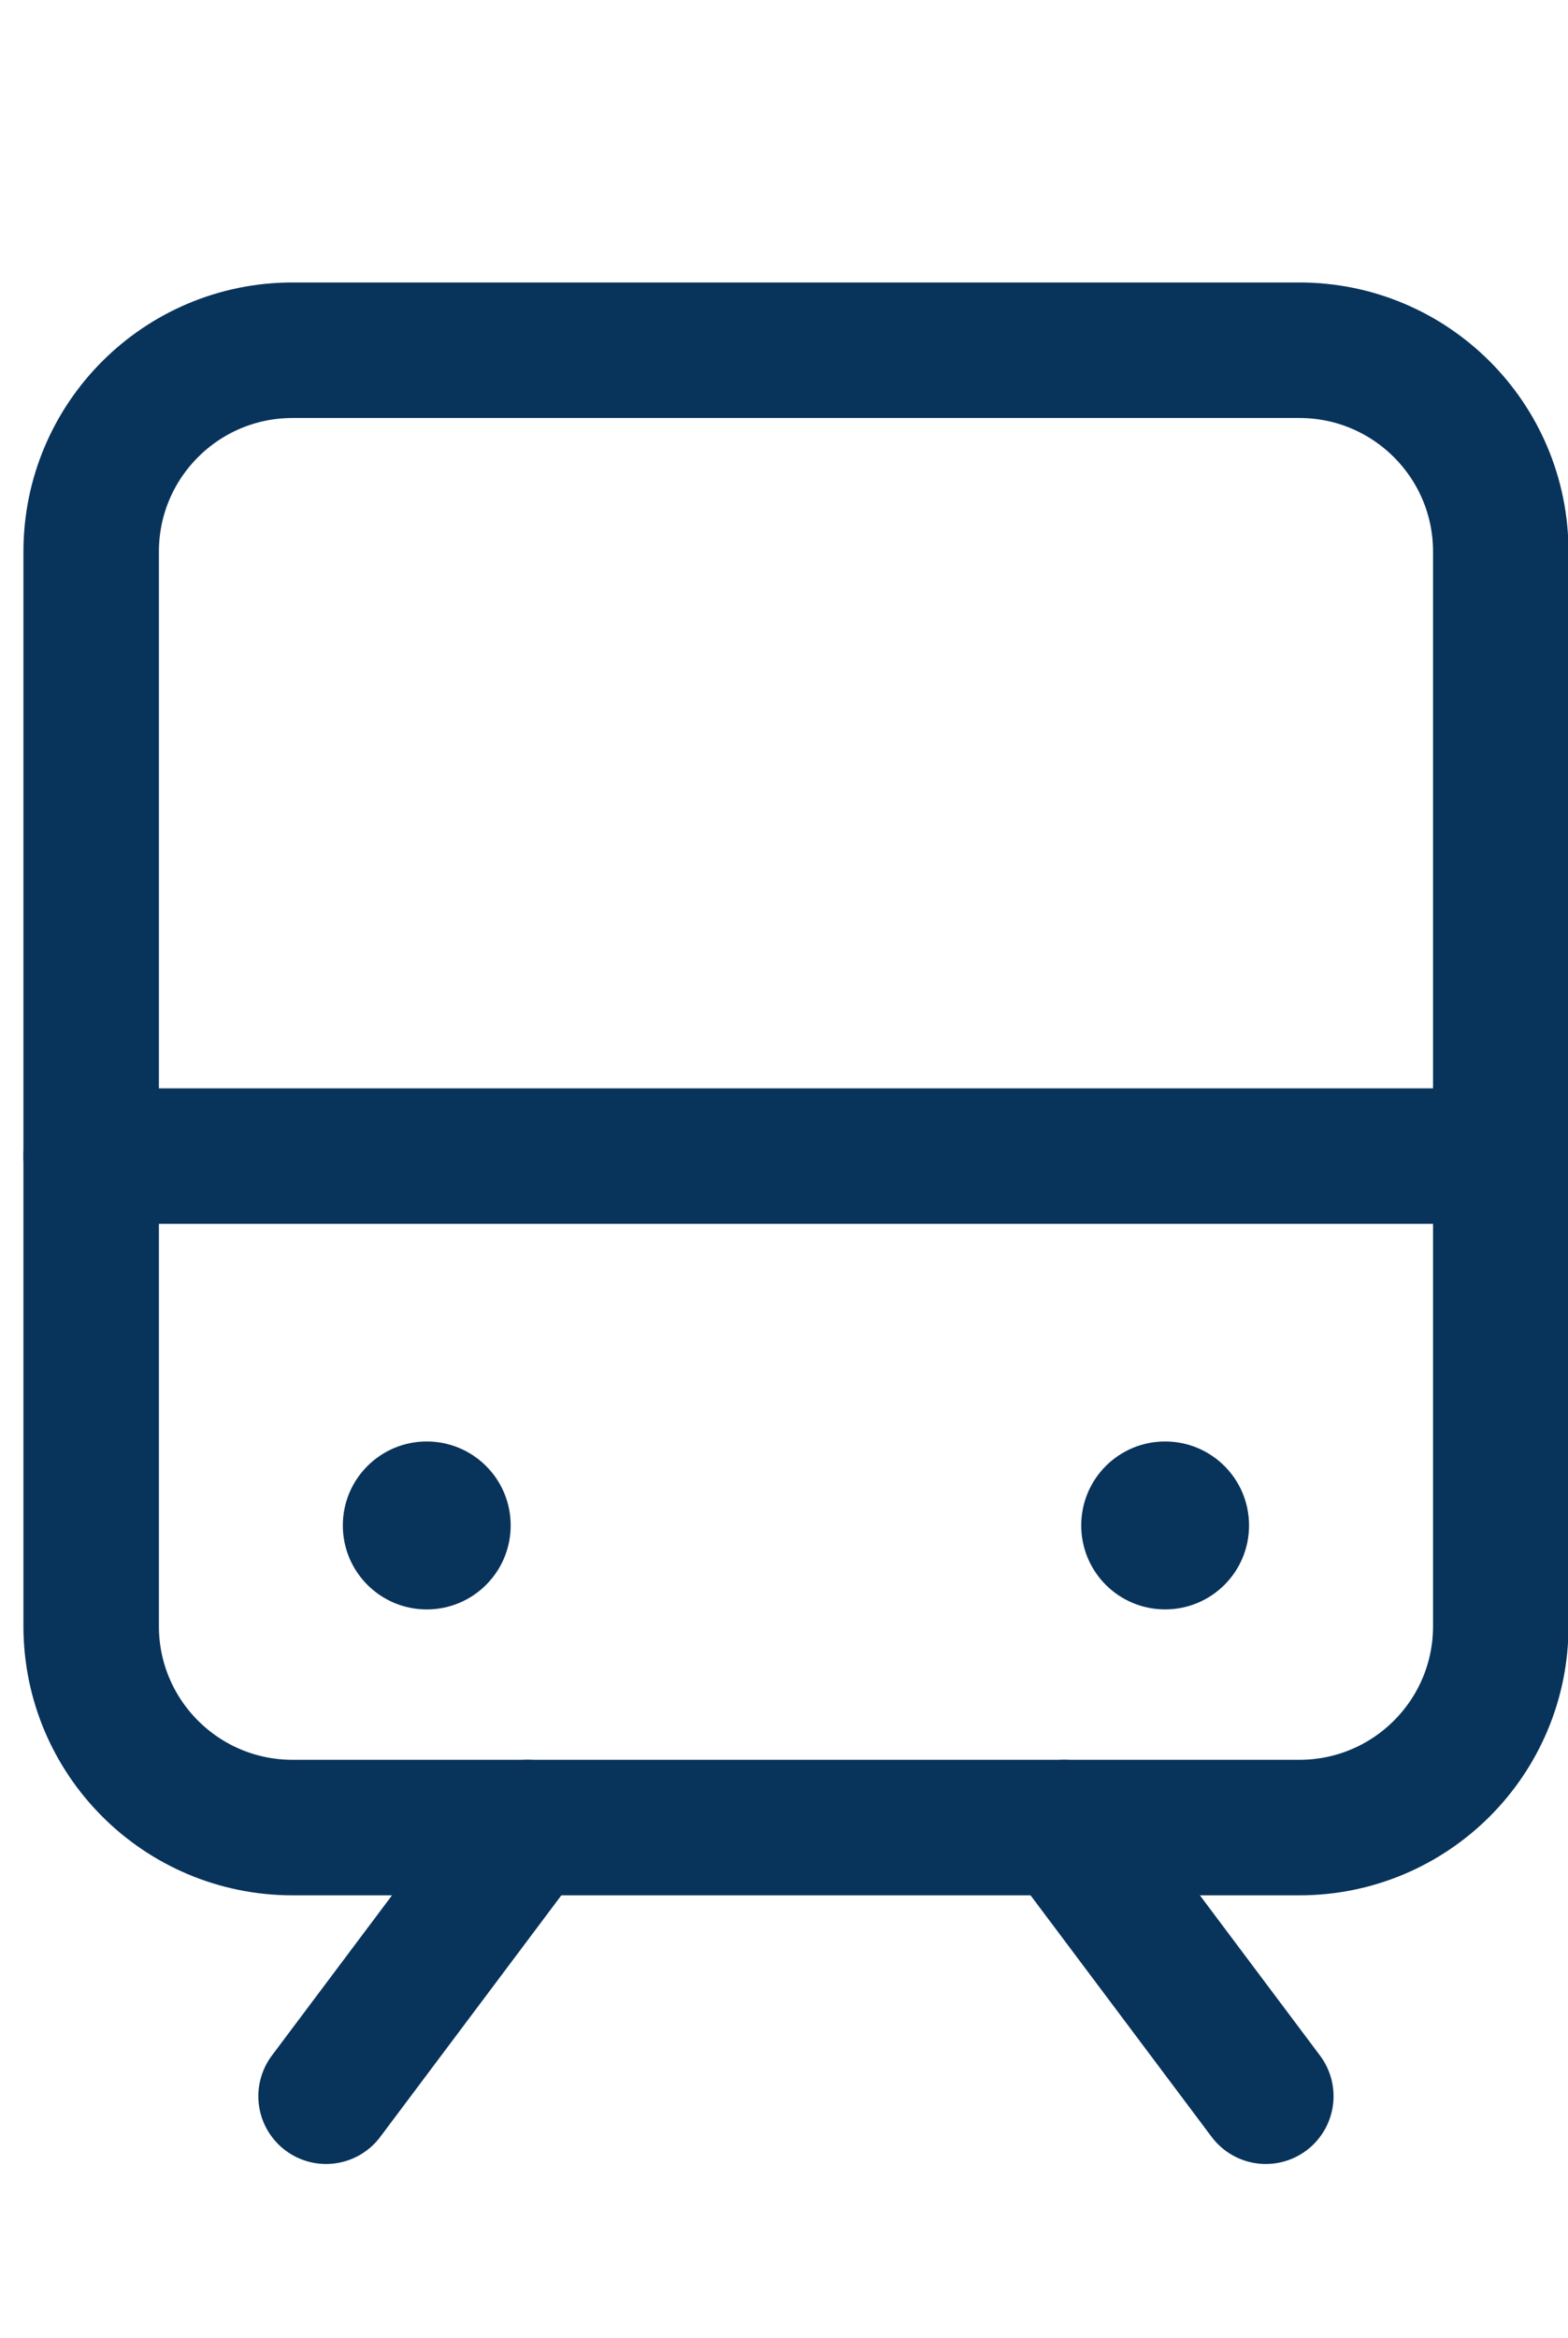 <?xml version="1.0" encoding="UTF-8"?>
<!-- Generator: Adobe Illustrator 15.0.0, SVG Export Plug-In . SVG Version: 6.00 Build 0)  -->
<svg xmlns="http://www.w3.org/2000/svg" xmlns:xlink="http://www.w3.org/1999/xlink" version="1.1" id="Layer_1" x="0px" y="0px" width="46.299px" height="69px" viewBox="2.245 0 46.299 69" xml:space="preserve">
<g>
	
		<line fill="none" stroke="#08335B" stroke-width="4" stroke-linecap="round" stroke-linejoin="round" x1="4.937" y1="34.121" x2="46.559" y2="34.121"></line>
	
		<line fill="none" stroke="#08335B" stroke-width="4" stroke-linecap="round" stroke-linejoin="round" x1="17.82" y1="53.939" x2="11.873" y2="61.868"></line>
	
		<line fill="none" stroke="#08335B" stroke-width="4" stroke-linecap="round" stroke-linejoin="round" x1="33.675" y1="53.939" x2="39.621" y2="61.868"></line>
	<path fill="none" stroke="#08335B" stroke-width="4" stroke-linecap="round" stroke-linejoin="round" d="M10.883,10.337h29.729   c3.285,0,5.947,2.661,5.947,5.945v31.713c0,3.284-2.662,5.944-5.947,5.944H10.883c-3.285,0-5.946-2.66-5.946-5.944V16.282   C4.937,12.998,7.598,10.337,10.883,10.337z"></path>
	<path fill="#08335B" d="M36.648,42.544c1.368,0,2.478,1.106,2.478,2.478S38.017,47.5,36.648,47.5c-1.37,0-2.477-1.107-2.477-2.479   C34.172,43.65,35.278,42.544,36.648,42.544z"></path>
	<path fill="#08335B" d="M14.845,42.544c1.368,0,2.479,1.106,2.479,2.478s-1.11,2.479-2.479,2.479c-1.365,0-2.477-1.107-2.477-2.479   S13.479,42.544,14.845,42.544z"></path>
</g>
</svg>
